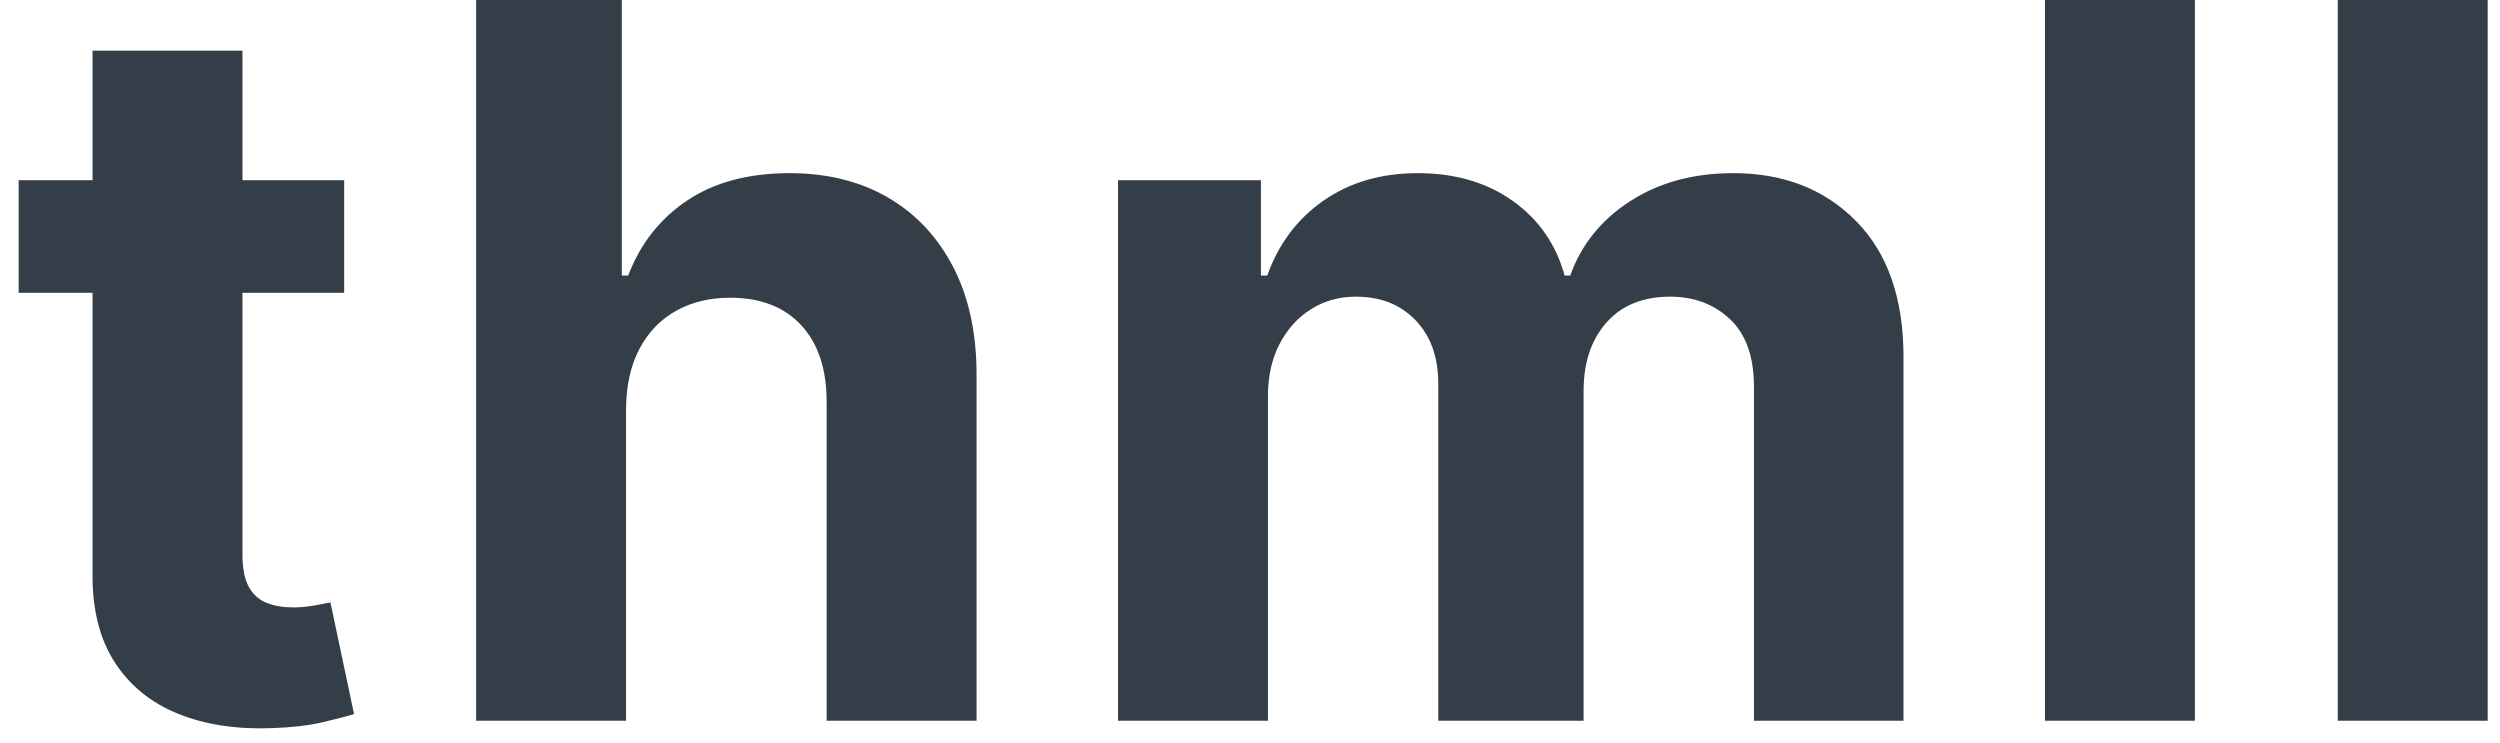 <?xml version="1.0" encoding="UTF-8"?>
<svg width="111px" height="33px" viewBox="0 0 111 33" version="1.1" xmlns="http://www.w3.org/2000/svg" xmlns:xlink="http://www.w3.org/1999/xlink">
    <title>thmll</title>
    <g id="Page-1" stroke="none" stroke-width="1" fill="none" fill-rule="evenodd">
        <g id="thmll" transform="translate(0.828, 0)" fill="#333E48" fill-rule="nonzero">
            <path d="M14.453,8 L14.453,13 L0,13 L0,8 L14.453,8 Z M3.281,2.25 L9.938,2.25 L9.938,24.625 C9.938,25.24 10.031,25.716 10.219,26.055 C10.406,26.393 10.669,26.63 11.008,26.766 C11.346,26.901 11.74,26.969 12.188,26.969 C12.5,26.969 12.812,26.94 13.125,26.883 C13.438,26.826 13.677,26.781 13.844,26.75 L14.891,31.703 C14.557,31.807 14.089,31.93 13.484,32.07 C12.88,32.211 12.146,32.297 11.281,32.328 C9.677,32.391 8.273,32.177 7.07,31.688 C5.867,31.198 4.932,30.438 4.266,29.406 C3.599,28.375 3.271,27.073 3.281,25.5 L3.281,2.25 Z" id="t"></path>
            <path d="M26.969,18.125 L26.969,32 L20.312,32 L20.312,0 L26.781,0 L26.781,12.234 L27.062,12.234 C27.604,10.818 28.479,9.706 29.688,8.898 C30.896,8.091 32.411,7.688 34.234,7.688 C35.901,7.688 37.357,8.049 38.602,8.773 C39.846,9.497 40.815,10.534 41.508,11.883 C42.201,13.232 42.542,14.844 42.531,16.719 L42.531,32 L35.875,32 L35.875,17.906 C35.885,16.427 35.513,15.276 34.758,14.453 C34.003,13.63 32.948,13.219 31.594,13.219 C30.688,13.219 29.888,13.411 29.195,13.797 C28.503,14.182 27.961,14.742 27.57,15.477 C27.18,16.211 26.979,17.094 26.969,18.125 Z" id="h"></path>
            <path d="M48.812,32 L48.812,8 L55.156,8 L55.156,12.234 L55.438,12.234 C55.938,10.828 56.771,9.719 57.938,8.906 C59.104,8.094 60.5,7.688 62.125,7.688 C63.771,7.688 65.172,8.096 66.328,8.914 C67.484,9.732 68.255,10.839 68.641,12.234 L68.891,12.234 C69.38,10.859 70.268,9.758 71.555,8.93 C72.841,8.102 74.365,7.688 76.125,7.688 C78.365,7.688 80.185,8.398 81.586,9.82 C82.987,11.242 83.688,13.255 83.688,15.859 L83.688,32 L77.047,32 L77.047,17.172 C77.047,15.839 76.693,14.839 75.984,14.172 C75.276,13.505 74.391,13.172 73.328,13.172 C72.12,13.172 71.177,13.555 70.5,14.32 C69.823,15.086 69.484,16.094 69.484,17.344 L69.484,32 L63.031,32 L63.031,17.031 C63.031,15.854 62.695,14.917 62.023,14.219 C61.352,13.521 60.469,13.172 59.375,13.172 C58.635,13.172 57.971,13.357 57.383,13.727 C56.794,14.096 56.328,14.612 55.984,15.273 C55.641,15.935 55.469,16.708 55.469,17.594 L55.469,32 L48.812,32 Z" id="m"></path>
            <polygon id="l" points="96.625 0 96.625 32 89.969 32 89.969 0"></polygon>
            <polygon id="l" points="109.625 0 109.625 32 102.969 32 102.969 0"></polygon>
        </g>
    </g>
</svg>